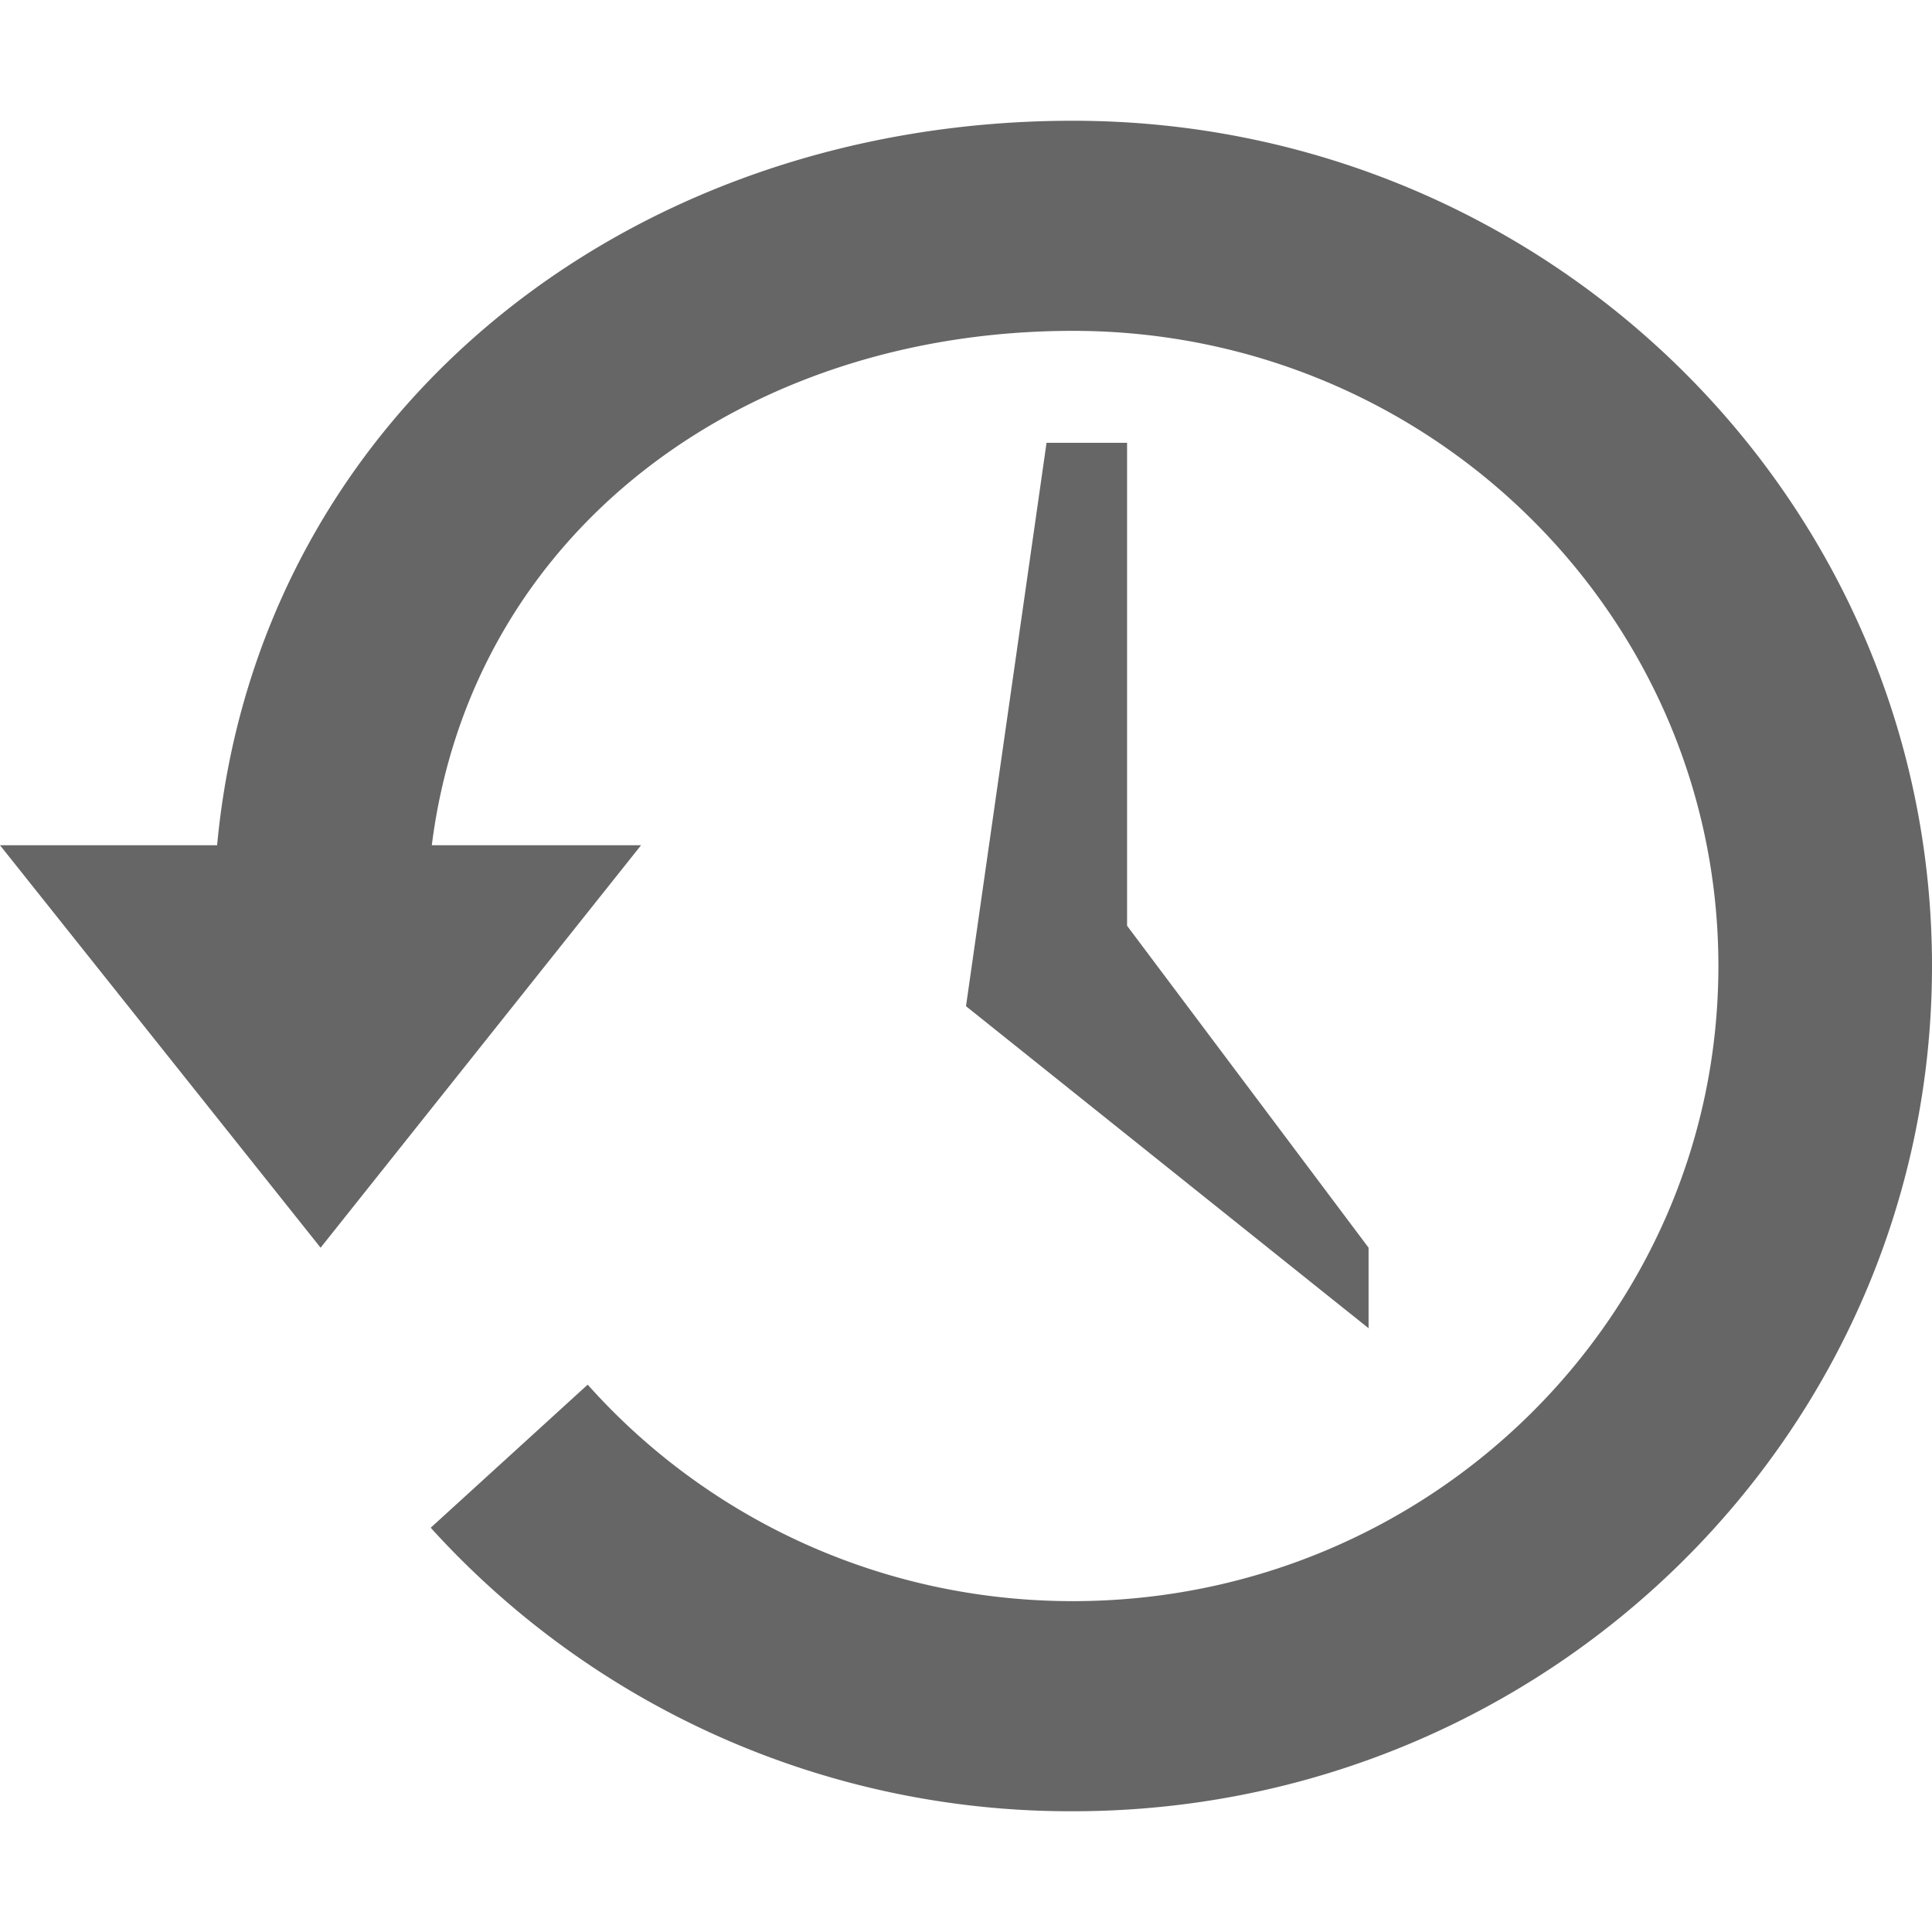 <?xml version="1.0" encoding="UTF-8" standalone="no"?>
<svg
   xmlns:dc="http://purl.org/dc/elements/1.1/"
   xmlns:cc="http://creativecommons.org/ns#"
   xmlns:rdf="http://www.w3.org/1999/02/22-rdf-syntax-ns#"
   xmlns:svg="http://www.w3.org/2000/svg"
   xmlns="http://www.w3.org/2000/svg"
   height="16"
   width="16"
   id="svg2"
   version="1.1">
  <defs
     id="defs12" />
  <g
     color="#bebebe"
     transform="translate(-1193 347)"
     id="g4">
    <path
       d="M1201.885-346c-3.705 0-6.754 2.44-7.087 6H1193l2.655 3.333 2.654-3.333h-1.733c.328-2.595 2.584-4.26 5.31-4.26 2.95 0 5.345 2.356 5.345 5.26s-2.395 5.26-5.346 5.26c-1.6 0-3.038-.694-4.018-1.793l-1.3 1.185a7.145 7.145 0 0 0 5.318 2.348c3.928 0 7.115-3.136 7.115-7s-3.187-7-7.115-7z"
       fill="#666"
       overflow="visible"
       style="marker:none"
       id="path6" />
    <path
       d="M1202.334-343.333h-.667l-.667 4.666 3.334 2.667v-.667l-2-2.666z"
       fill="#666"
       overflow="visible"
       style="marker:none"
       id="path8" />
  </g>
</svg>
